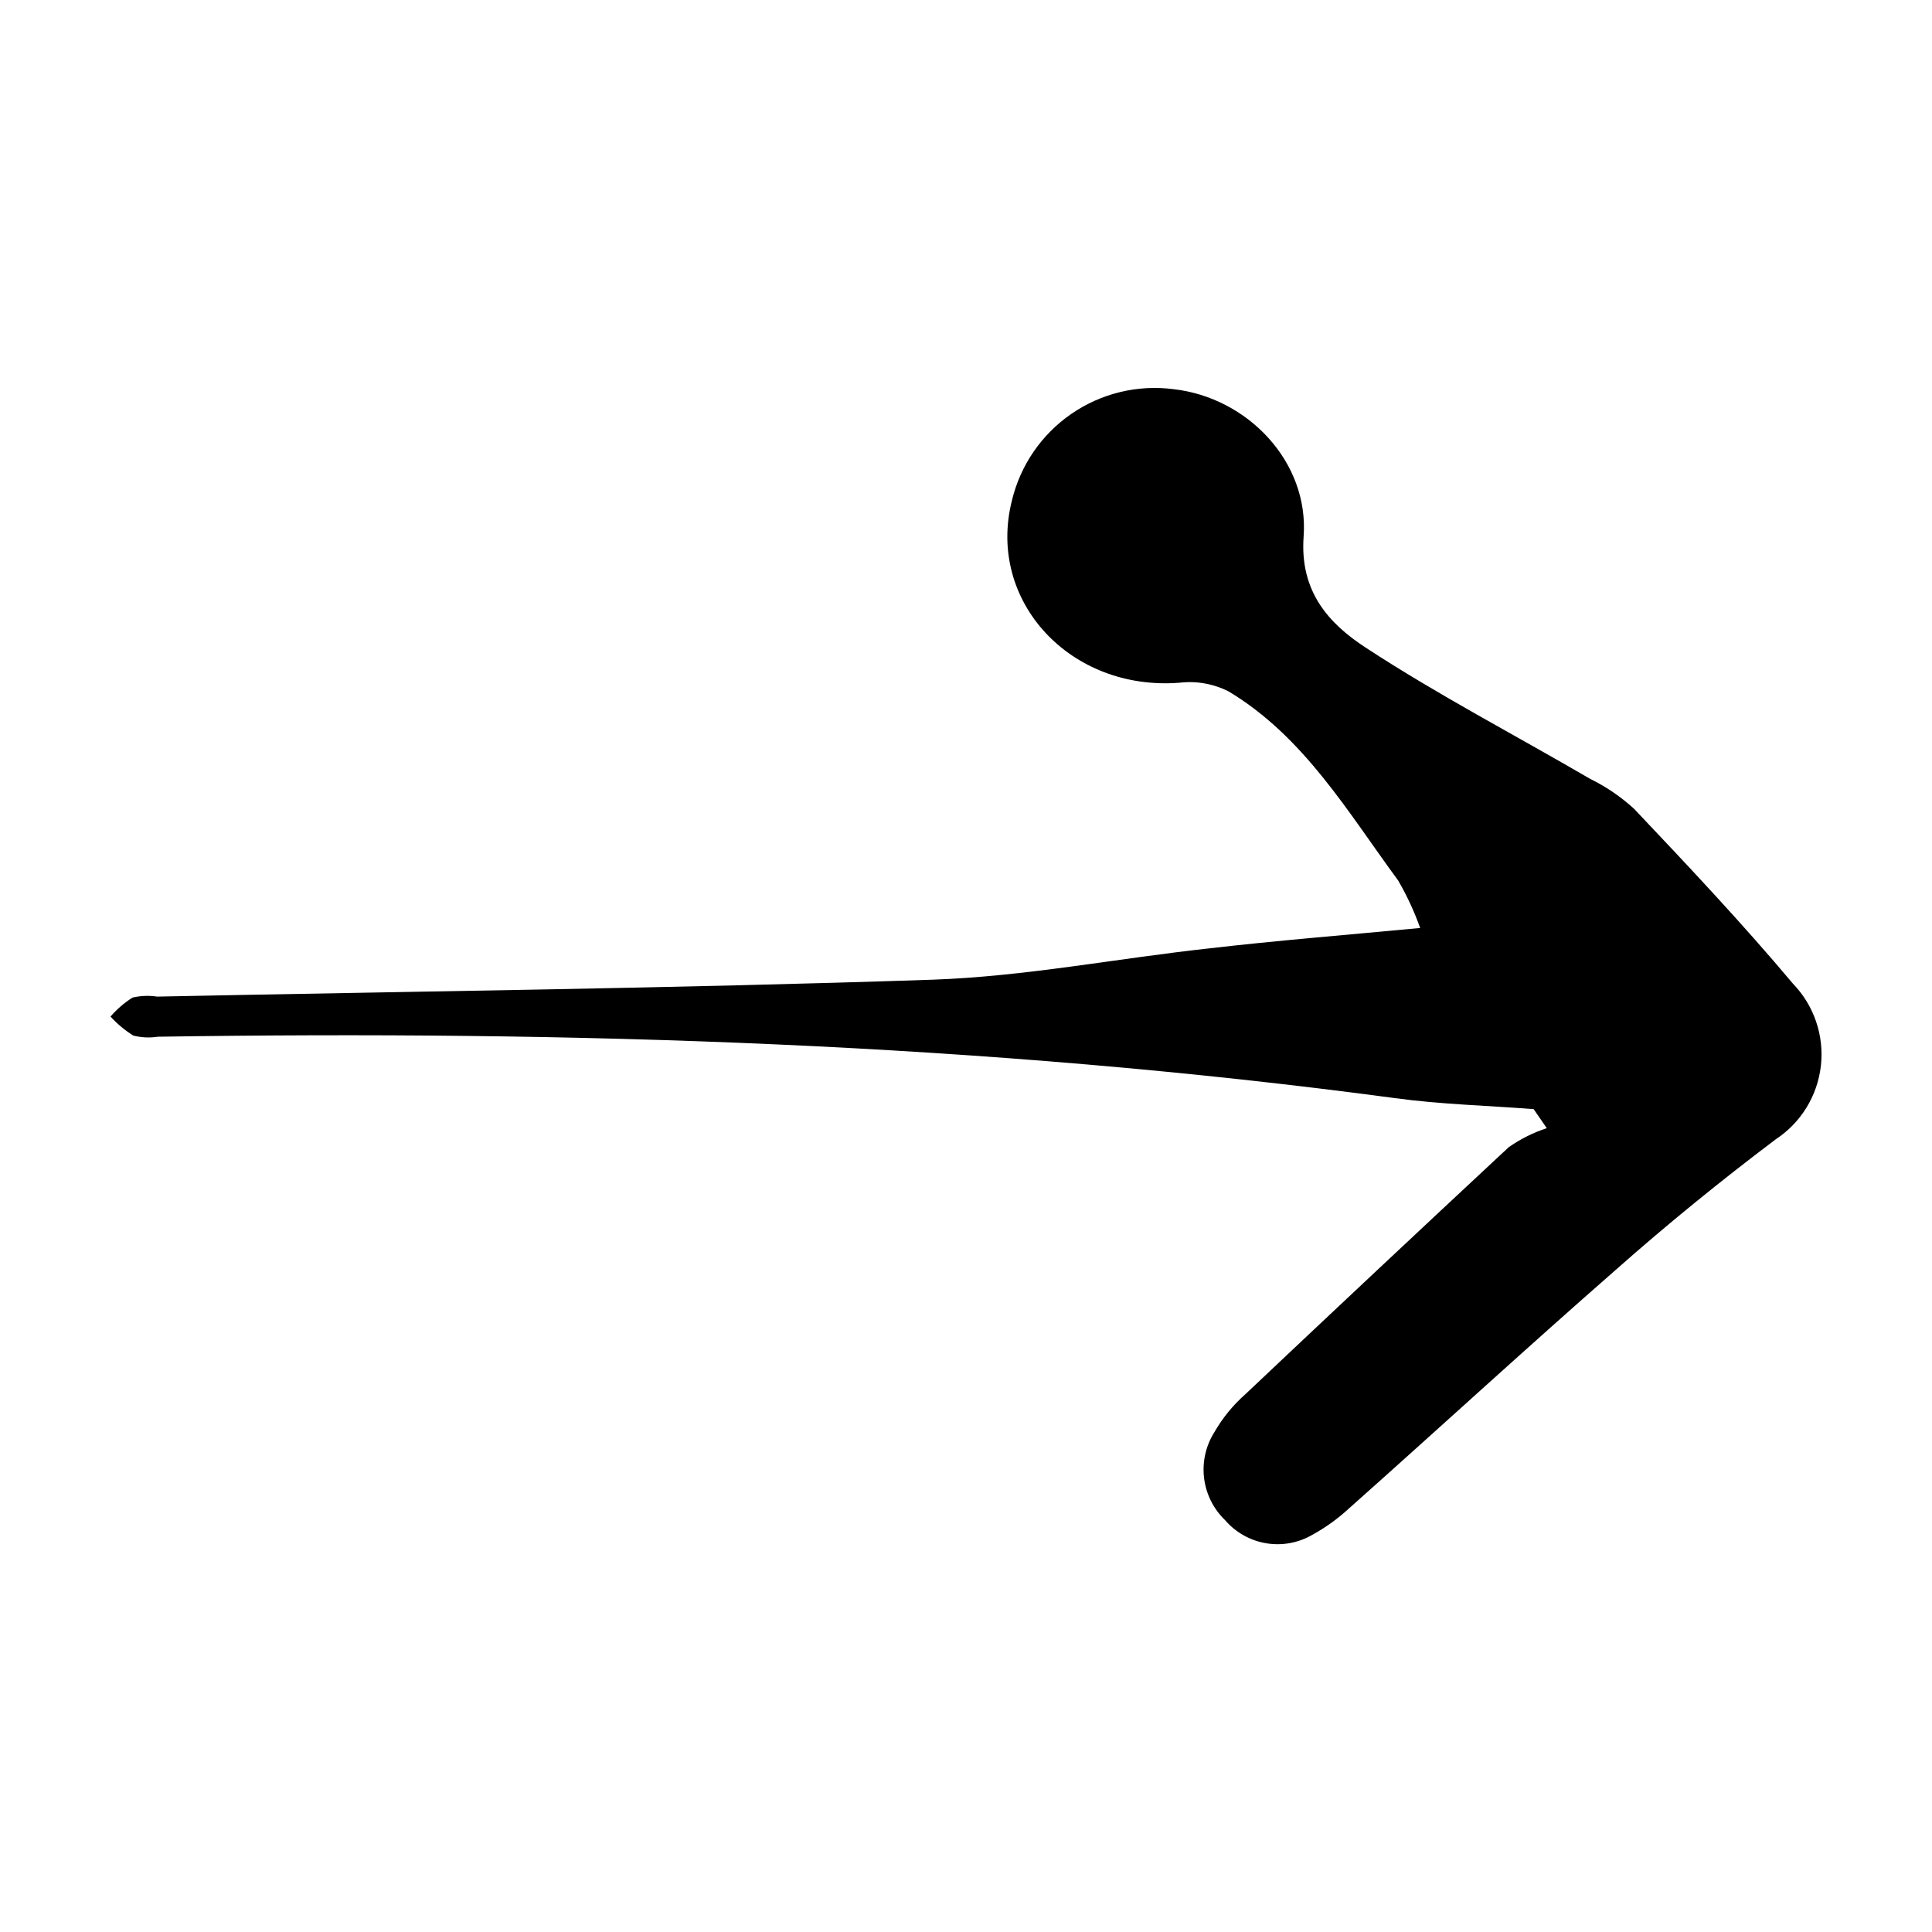 <?xml version="1.0" encoding="UTF-8"?>
<!-- Uploaded to: SVG Repo, www.svgrepo.com, Generator: SVG Repo Mixer Tools -->
<svg fill="#000000" width="800px" height="800px" version="1.1" viewBox="144 144 512 512" xmlns="http://www.w3.org/2000/svg">
 <path d="m520.36 389.92c-1.562-4.367-3.516-8.582-5.844-12.594-13.352-18.137-24.887-38.039-44.891-50.078-4.027-2.043-8.566-2.852-13.047-2.32-28.867 2.266-51.086-21.562-44.438-48.164 2.215-9.375 7.832-17.598 15.762-23.07 7.93-5.473 17.609-7.809 27.164-6.551 19.496 2.215 35.871 19.195 34.41 39.047-1.059 14.609 6.699 23.074 16.426 29.422 19.145 12.543 39.598 23.176 59.449 34.762h-0.004c4.254 2.082 8.191 4.762 11.691 7.957 14.309 15.113 28.566 30.23 42.117 46.352 5.578 5.773 8.293 13.73 7.406 21.711-0.887 7.977-5.281 15.145-11.992 19.551-14.559 10.984-28.766 22.52-42.469 34.664-23.73 20.758-46.953 42.117-70.535 63.078v-0.004c-2.957 2.746-6.238 5.113-9.773 7.055-3.703 2.156-8.039 2.949-12.266 2.238-4.223-0.707-8.066-2.871-10.859-6.117-3.078-2.961-5.047-6.891-5.57-11.129-0.523-4.238 0.43-8.527 2.699-12.148 2.172-3.781 4.945-7.184 8.211-10.074 23.176-21.898 46.453-43.73 69.828-65.496 3.094-2.164 6.488-3.863 10.078-5.039l-3.477-5.039c-12.242-0.957-24.586-1.258-36.777-2.922-108.62-14.559-218.2-17.934-327.83-16.273-2.164 0.34-4.375 0.234-6.5-0.301-2.234-1.395-4.266-3.09-6.043-5.039 1.688-1.957 3.66-3.652 5.844-5.035 2.129-0.496 4.336-0.582 6.5-0.254 68.52-1.41 137.04-2.168 205.55-4.484 24.383-0.855 48.617-5.594 72.953-8.262 18.184-2.117 36.625-3.578 56.223-5.441z"/>
</svg>